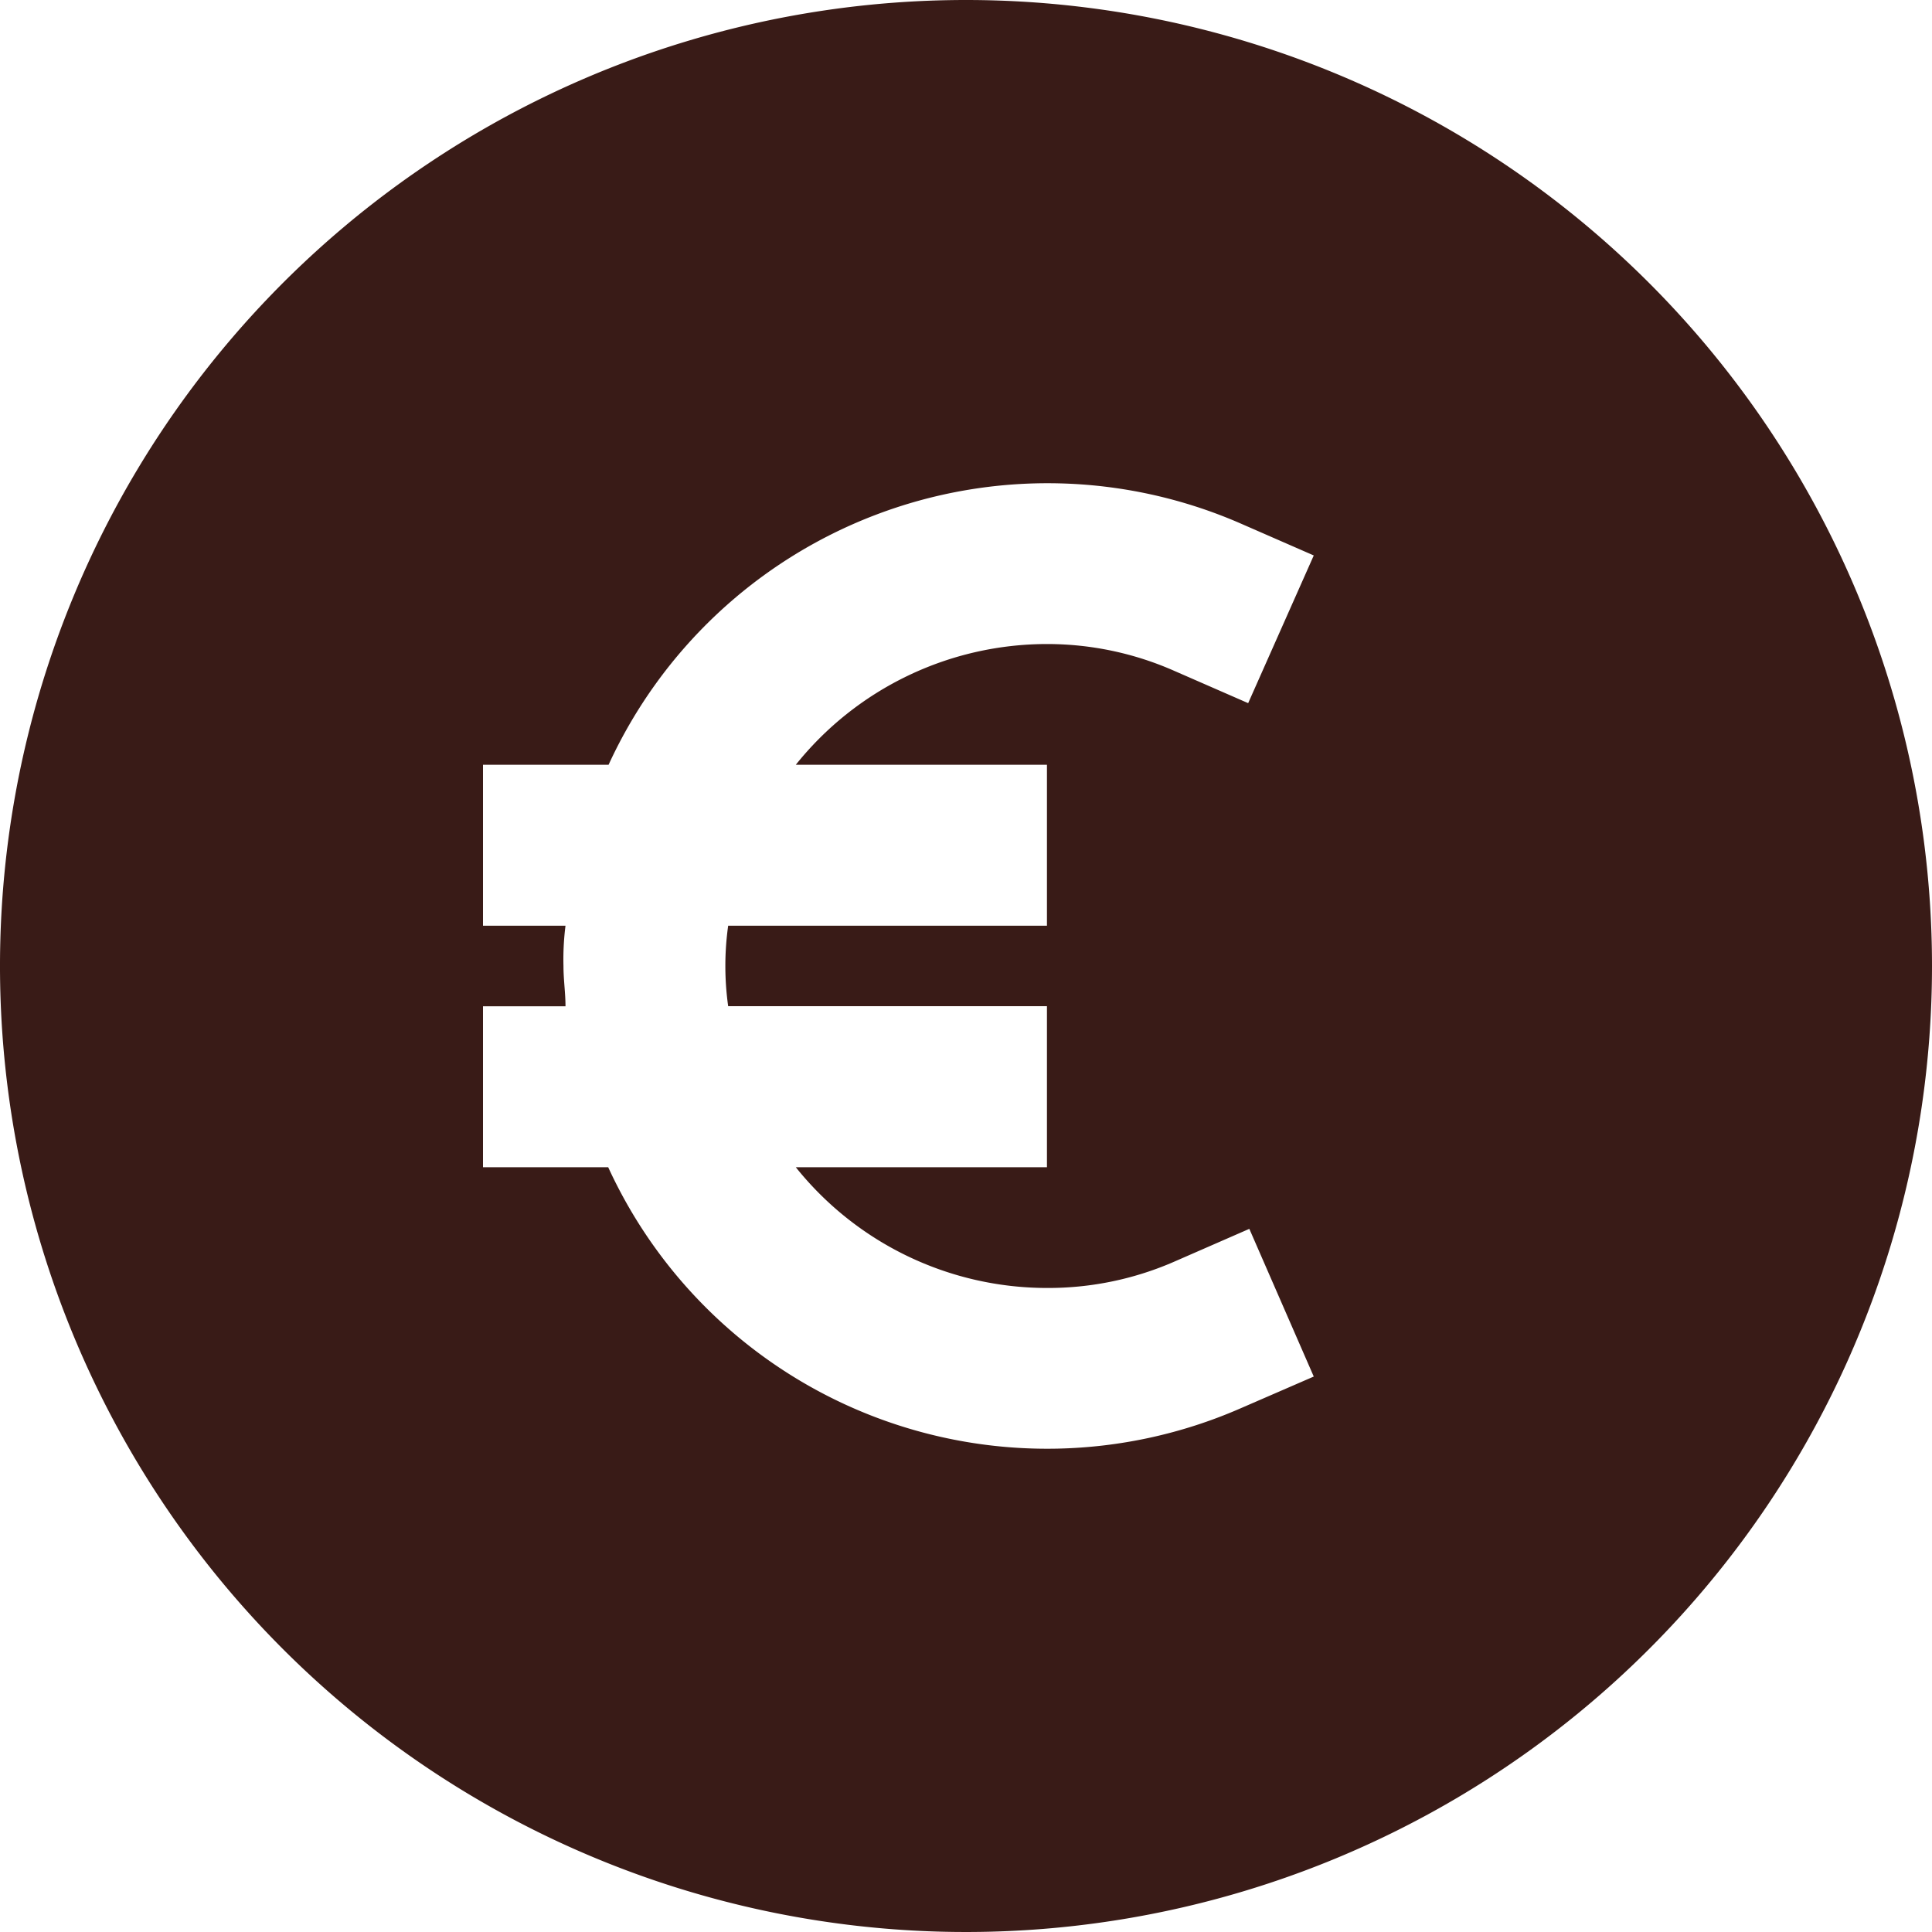 <svg id="_26" data-name="26" xmlns="http://www.w3.org/2000/svg" width="20" height="20" viewBox="0 0 20 20">
  <path id="Path_1" data-name="Path 1" d="M10,0A10,10,0,1,0,20,10,10,10,0,0,0,10,0Zm2.833,14.583a5,5,0,0,1-6.537-2.5H5V10.417h.854c0-.137-.021-.275-.021-.417a2.764,2.764,0,0,1,.021-.417H5V7.917H6.3a5,5,0,0,1,6.538-2.5l.762.333-.679,1.529-.762-.333a3.258,3.258,0,0,0-1.321-.279,3.333,3.333,0,0,0-2.6,1.25h2.6V9.583h-3.3a2.992,2.992,0,0,0,0,.833h3.3v1.667h-2.6a3.333,3.333,0,0,0,2.6,1.25,3.258,3.258,0,0,0,1.333-.279l.762-.333L13.6,14.25Z" fill="#391b17"/>
</svg>
